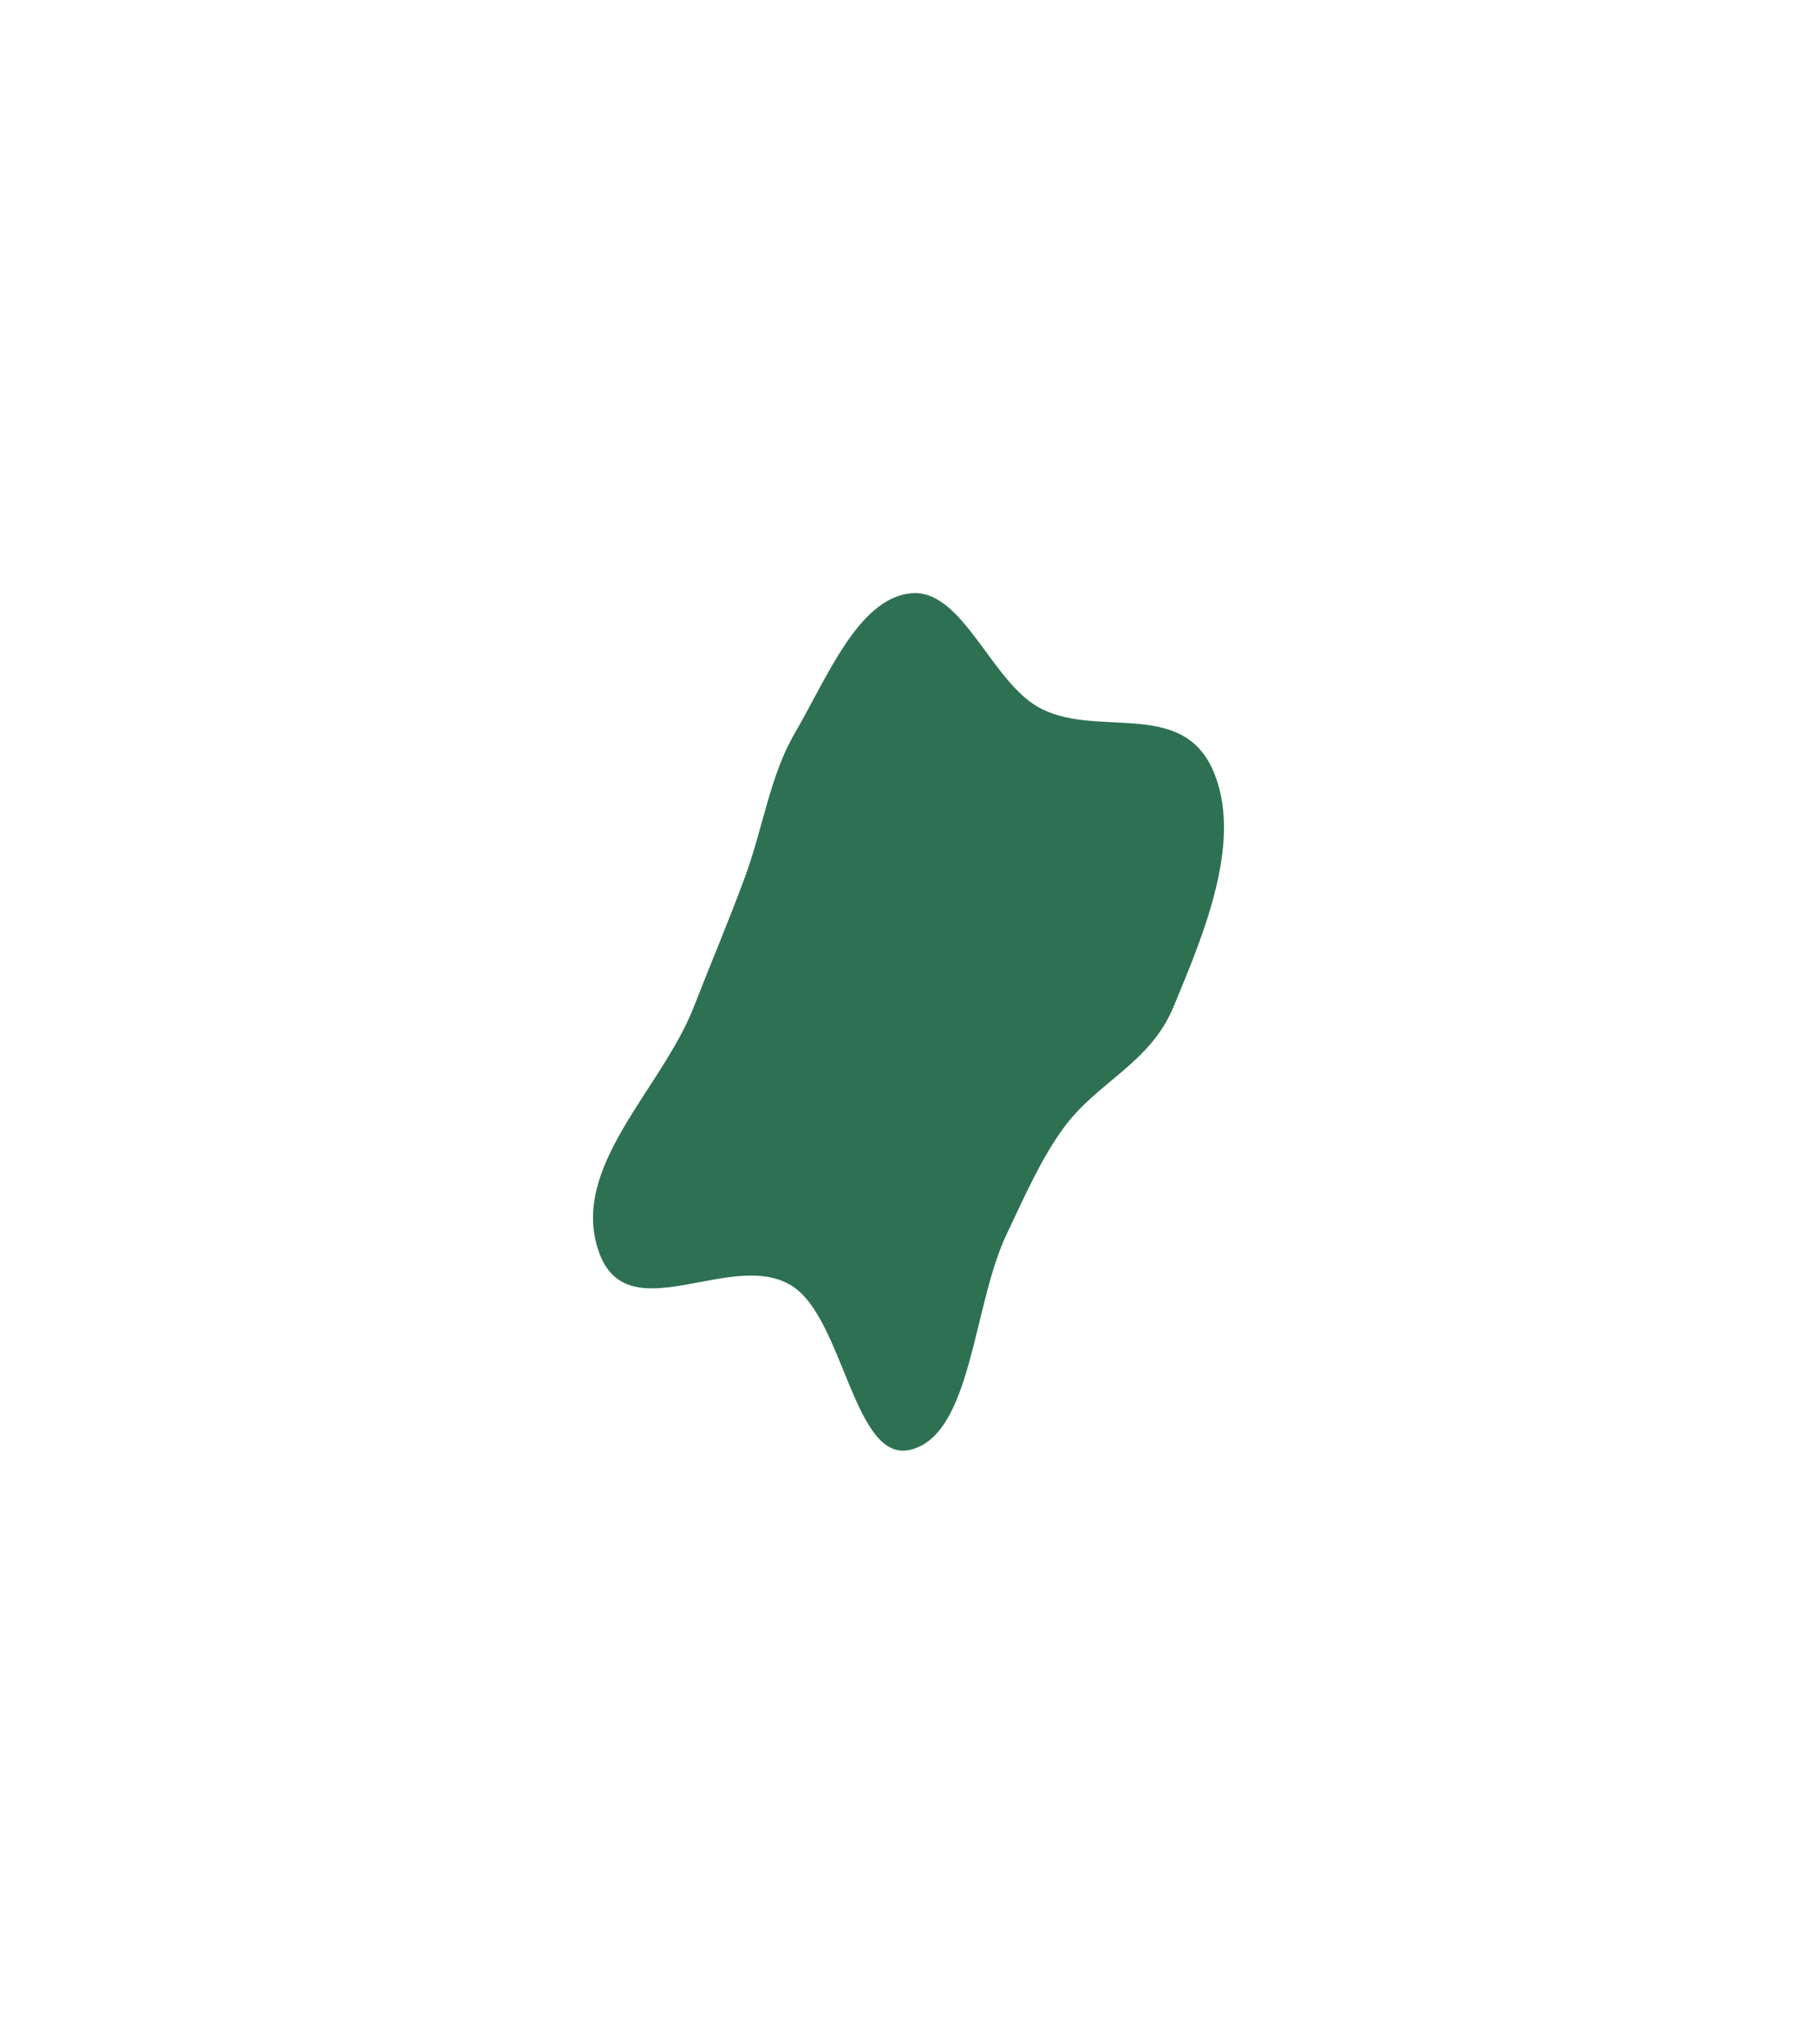 <?xml version="1.0" encoding="utf-8"?>
<svg xmlns="http://www.w3.org/2000/svg" fill="none" height="100%" overflow="visible" preserveAspectRatio="none" style="display: block;" viewBox="0 0 1532 1723" width="100%">
<g filter="url(#filter0_f_0_3567)" id="Vector">
<path clip-rule="evenodd" d="M767.537 500.214C810.829 495.421 834.785 572.508 874.734 595.741C922.293 623.402 995.068 588.414 1022.25 648.355C1049.11 707.581 1014.59 788.122 989.473 848.747C969.647 896.59 925.517 911.753 897.005 950.603C877.412 977.3 863.86 1008.8 848.768 1040.47C819.92 1100.99 819.689 1209.66 767.537 1222.24C720.055 1233.7 711.511 1111.89 667.81 1084.12C617.329 1052.04 528.991 1123.8 504.92 1055.36C479.789 983.896 557.75 918.727 585.033 848.747C599.558 811.491 614.31 776.83 628.207 739.132C643.114 698.695 649.285 653.842 669.946 618.414C697.493 571.177 723.405 505.1 767.537 500.214Z" fill="#2E7152" fill-rule="evenodd"/>
</g>
<defs>
<filter color-interpolation-filters="sRGB" filterUnits="userSpaceOnUse" height="1723" id="filter0_f_0_3567" width="1532" x="2.23227e-07" y="1.19064e-09">
<feFlood flood-opacity="0" result="BackgroundImageFix"/>
<feBlend in="SourceGraphic" in2="BackgroundImageFix" mode="normal" result="shape"/>
<feGaussianBlur result="effect1_foregroundBlur_0_3567" stdDeviation="250"/>
</filter>
</defs>
</svg>
